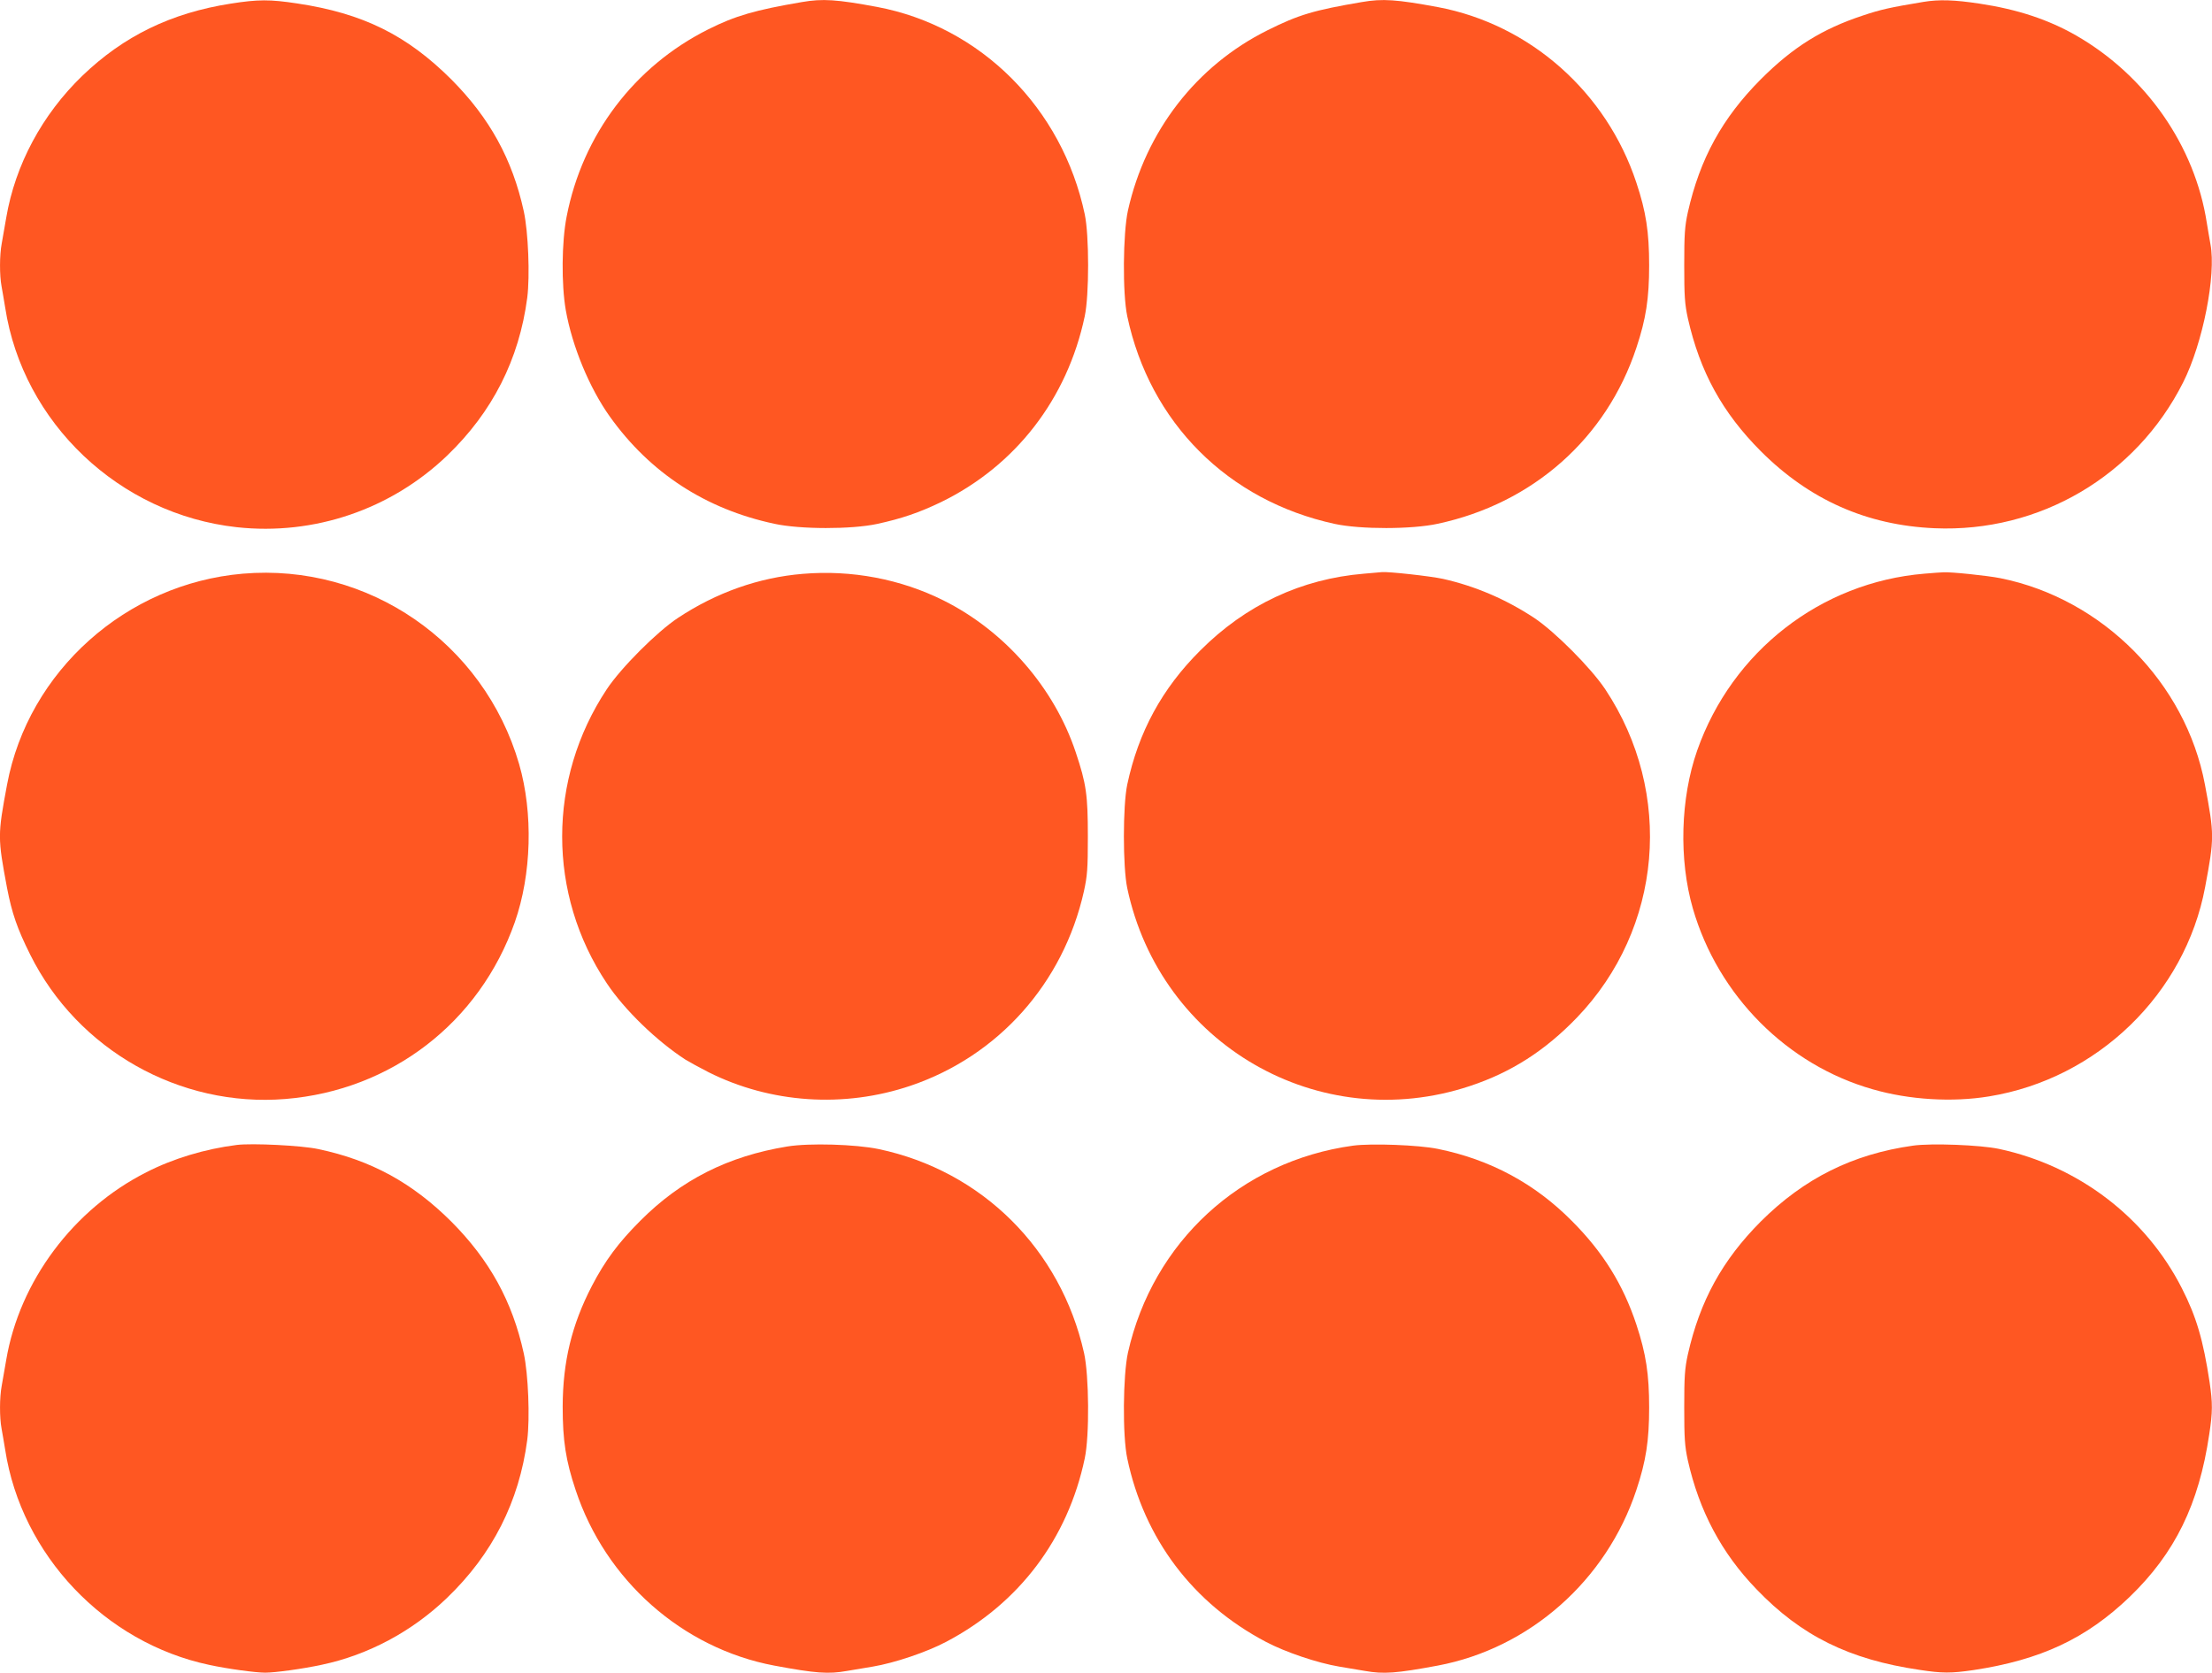 <?xml version="1.0" standalone="no"?>
<!DOCTYPE svg PUBLIC "-//W3C//DTD SVG 20010904//EN"
 "http://www.w3.org/TR/2001/REC-SVG-20010904/DTD/svg10.dtd">
<svg version="1.0" xmlns="http://www.w3.org/2000/svg"
 width="1280pt" height="968pt" viewBox="0 0 1280 968"
 preserveAspectRatio="xMidYMid meet">
<g transform="translate(0,968) scale(0.1,-0.1)"
fill="#ff5722" stroke="none">
<path d="M1335 9659 c-345 -54 -619 -187 -859 -418 -232 -224 -388 -515 -440
-821 -9 -52 -21 -119 -26 -149 -13 -68 -13 -185 -1 -248 5 -26 14 -82 21 -123
103 -668 661 -1196 1340 -1271 448 -49 893 103 1218 415 262 252 416 556 463
913 16 127 6 380 -20 500 -66 302 -198 541 -420 764 -257 256 -511 382 -891
439 -158 24 -226 24 -385 -1z"/>
<path d="M4640 9668 c-269 -46 -385 -79 -542 -158 -427 -214 -727 -609 -819
-1083 -29 -146 -31 -393 -5 -542 37 -209 136 -449 255 -616 233 -326 554 -535
951 -620 150 -33 448 -33 596 -1 142 31 242 65 369 126 431 210 731 597 832
1076 26 121 26 469 0 590 -130 615 -602 1087 -1202 1200 -232 43 -314 49 -435
28z"/>
<path d="M7880 9668 c-276 -47 -365 -73 -545 -163 -412 -205 -705 -583 -808
-1043 -29 -132 -32 -480 -4 -612 130 -615 582 -1068 1201 -1202 148 -32 446
-32 596 1 551 118 976 495 1149 1018 56 168 74 286 74 478 0 192 -18 310 -74
478 -173 524 -616 916 -1149 1016 -238 44 -319 50 -440 29z"/>
<path d="M11130 9669 c-192 -32 -247 -44 -351 -79 -236 -78 -404 -183 -590
-369 -223 -224 -352 -459 -422 -769 -18 -83 -21 -128 -21 -307 0 -179 3 -224
21 -307 70 -310 199 -545 422 -769 282 -282 614 -429 1006 -446 606 -26 1165
302 1438 844 114 226 192 621 158 800 -5 26 -14 82 -21 123 -69 446 -351 851
-755 1084 -162 93 -341 152 -560 185 -145 22 -234 25 -325 10z"/>
<path d="M1405 6360 c-675 -58 -1241 -564 -1364 -1220 -55 -294 -55 -307 0
-600 28 -144 58 -233 134 -385 274 -551 865 -885 1477 -835 613 50 1123 443
1327 1023 97 277 107 631 25 915 -204 703 -873 1164 -1599 1102z"/>
<path d="M4645 6359 c-254 -21 -500 -108 -722 -255 -120 -79 -330 -289 -412
-413 -344 -519 -344 -1186 0 -1701 103 -155 290 -335 455 -442 23 -14 83 -47
134 -73 359 -180 784 -209 1170 -78 507 172 883 593 1002 1124 20 91 23 130
23 319 0 239 -9 304 -70 486 -124 373 -409 701 -765 879 -248 124 -533 178
-815 154z"/>
<path d="M7893 6360 c-363 -30 -685 -181 -948 -445 -221 -220 -357 -471 -422
-775 -26 -122 -26 -478 0 -600 192 -905 1110 -1435 1983 -1145 239 79 435 205
619 396 495 515 563 1299 164 1900 -82 123 -291 333 -411 413 -164 108 -341
184 -528 226 -73 16 -319 43 -354 39 -6 -1 -52 -5 -103 -9z"/>
<path d="M11135 6360 c-599 -50 -1112 -449 -1314 -1023 -97 -277 -107 -631
-25 -915 146 -504 545 -905 1041 -1046 211 -61 461 -76 673 -41 627 102 1134
593 1250 1210 54 288 54 302 -1 595 -111 590 -592 1075 -1184 1194 -76 15
-288 37 -330 34 -11 0 -61 -4 -110 -8z"/>
<path d="M1370 3054 c-183 -23 -369 -79 -523 -158 -423 -214 -734 -631 -811
-1086 -9 -52 -21 -119 -26 -149 -13 -68 -13 -185 -1 -248 5 -26 14 -82 21
-123 94 -609 576 -1117 1181 -1245 106 -23 268 -45 324 -45 56 0 218 22 328
46 266 56 522 192 725 388 262 252 416 556 463 913 16 127 6 380 -20 500 -66
302 -198 541 -420 764 -225 224 -464 355 -769 419 -95 21 -384 35 -472 24z"/>
<path d="M4555 3045 c-342 -56 -614 -193 -850 -430 -127 -127 -204 -231 -280
-377 -117 -226 -168 -438 -169 -698 0 -197 18 -313 75 -483 173 -523 618 -916
1149 -1016 241 -45 314 -50 421 -31 30 5 97 16 149 25 126 21 313 84 426 144
421 222 703 595 801 1061 28 131 25 480 -4 610 -135 601 -591 1054 -1188 1180
-134 28 -402 36 -530 15z"/>
<path d="M7830 3050 c-650 -89 -1159 -557 -1303 -1198 -29 -132 -32 -481 -4
-612 98 -466 380 -839 801 -1061 113 -60 300 -123 426 -144 52 -9 119 -20 149
-25 107 -19 180 -14 421 31 531 100 976 493 1149 1016 56 168 74 286 74 478 0
192 -18 310 -74 480 -77 232 -193 419 -374 600 -214 216 -473 355 -774 416
-110 23 -386 33 -491 19z"/>
<path d="M11070 3050 c-349 -49 -630 -189 -881 -439 -223 -224 -352 -459 -422
-769 -18 -83 -21 -128 -21 -307 0 -179 3 -224 21 -307 66 -293 195 -536 397
-745 259 -270 536 -407 945 -467 131 -20 181 -20 311 -1 389 59 652 182 904
424 262 253 400 535 460 940 20 129 20 182 2 303 -37 243 -76 377 -160 542
-209 412 -600 709 -1058 807 -107 23 -392 34 -498 19z"/>
</g>
</svg>
